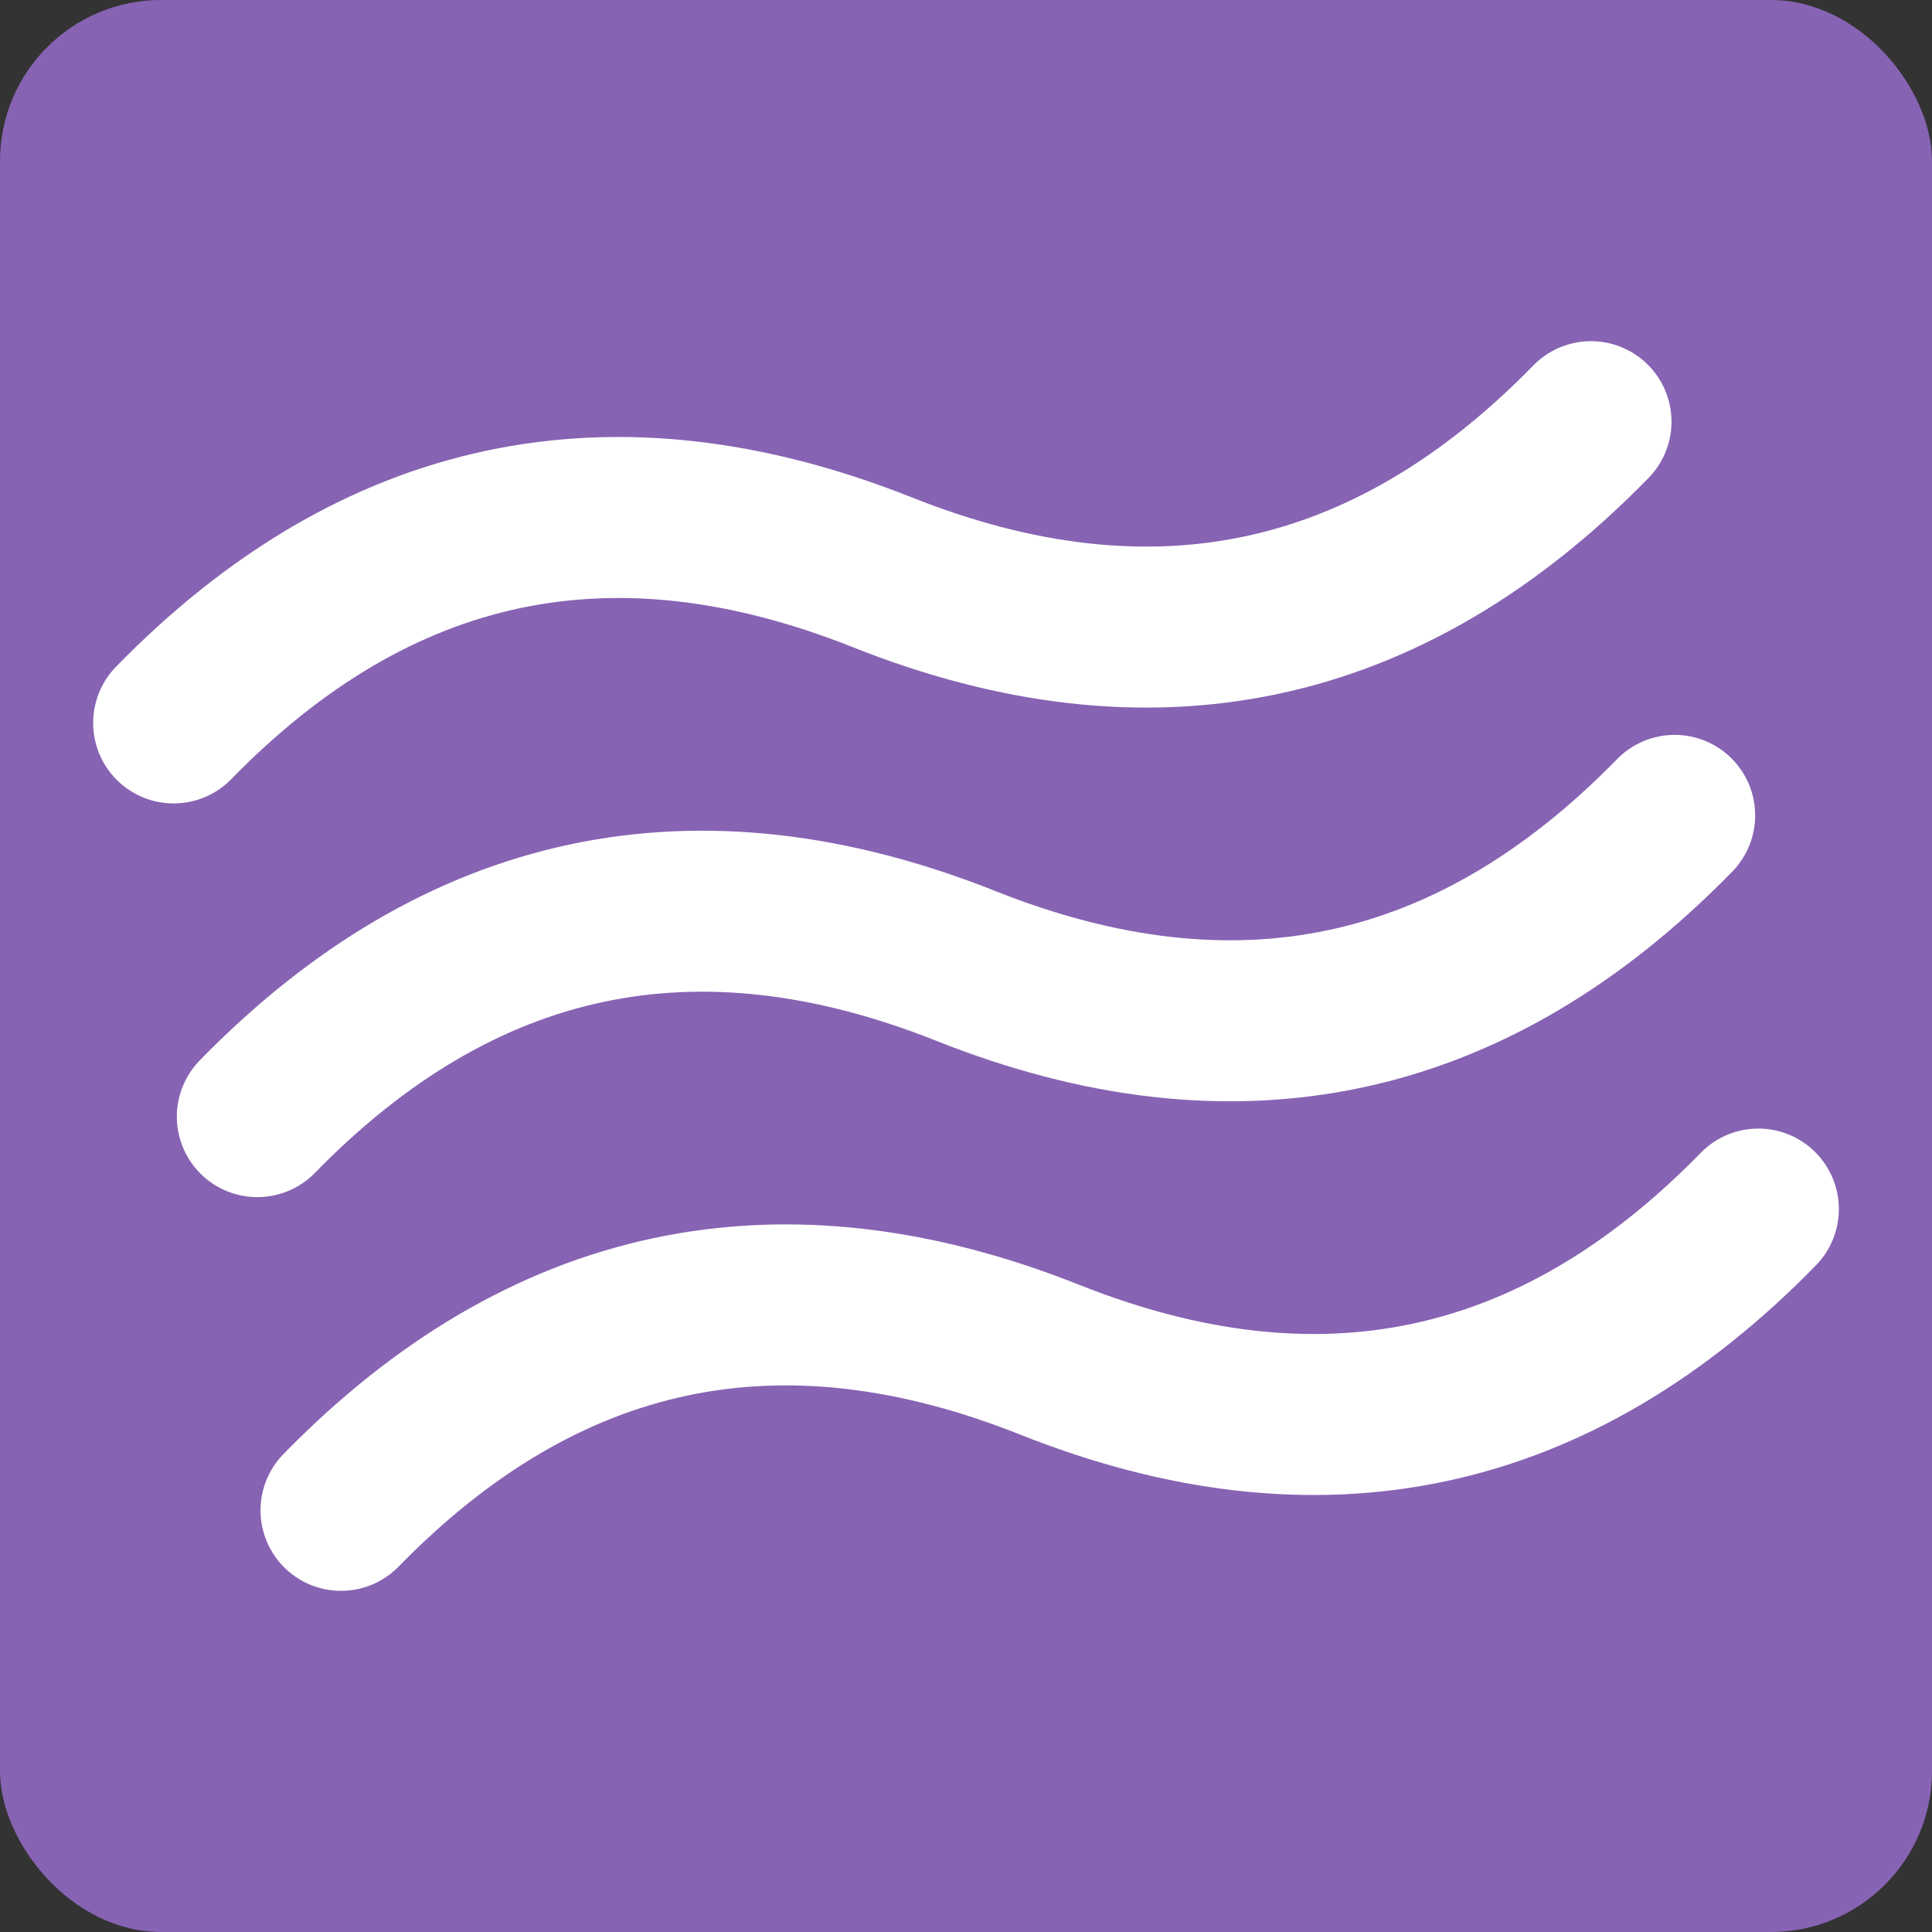 <svg xmlns="http://www.w3.org/2000/svg" viewBox="0 0 24 24" fill="none">
  <rect x="0" y="0" width="24" height="24" fill="#333333" stroke="none"/>
  <!-- Background square with primary color -->
  <rect width="24" height="24" rx="2" fill="#8763B3"/>
  <!-- IconRipple from Tabler Icons, rotated -12 degrees and centered -->
  <g transform="rotate(-12 12 12)">
    <path d="M3 7c3 -2 6 -2 9 0s6 2 9 0" stroke="#ffffff" stroke-width="2" stroke-linecap="round" stroke-linejoin="round" fill="none"/>
    <path d="M3 17c3 -2 6 -2 9 0s6 2 9 0" stroke="#ffffff" stroke-width="2" stroke-linecap="round" stroke-linejoin="round" fill="none"/>
    <path d="M3 12c3 -2 6 -2 9 0s6 2 9 0" stroke="#ffffff" stroke-width="2" stroke-linecap="round" stroke-linejoin="round" fill="none"/>
  </g>
</svg>
